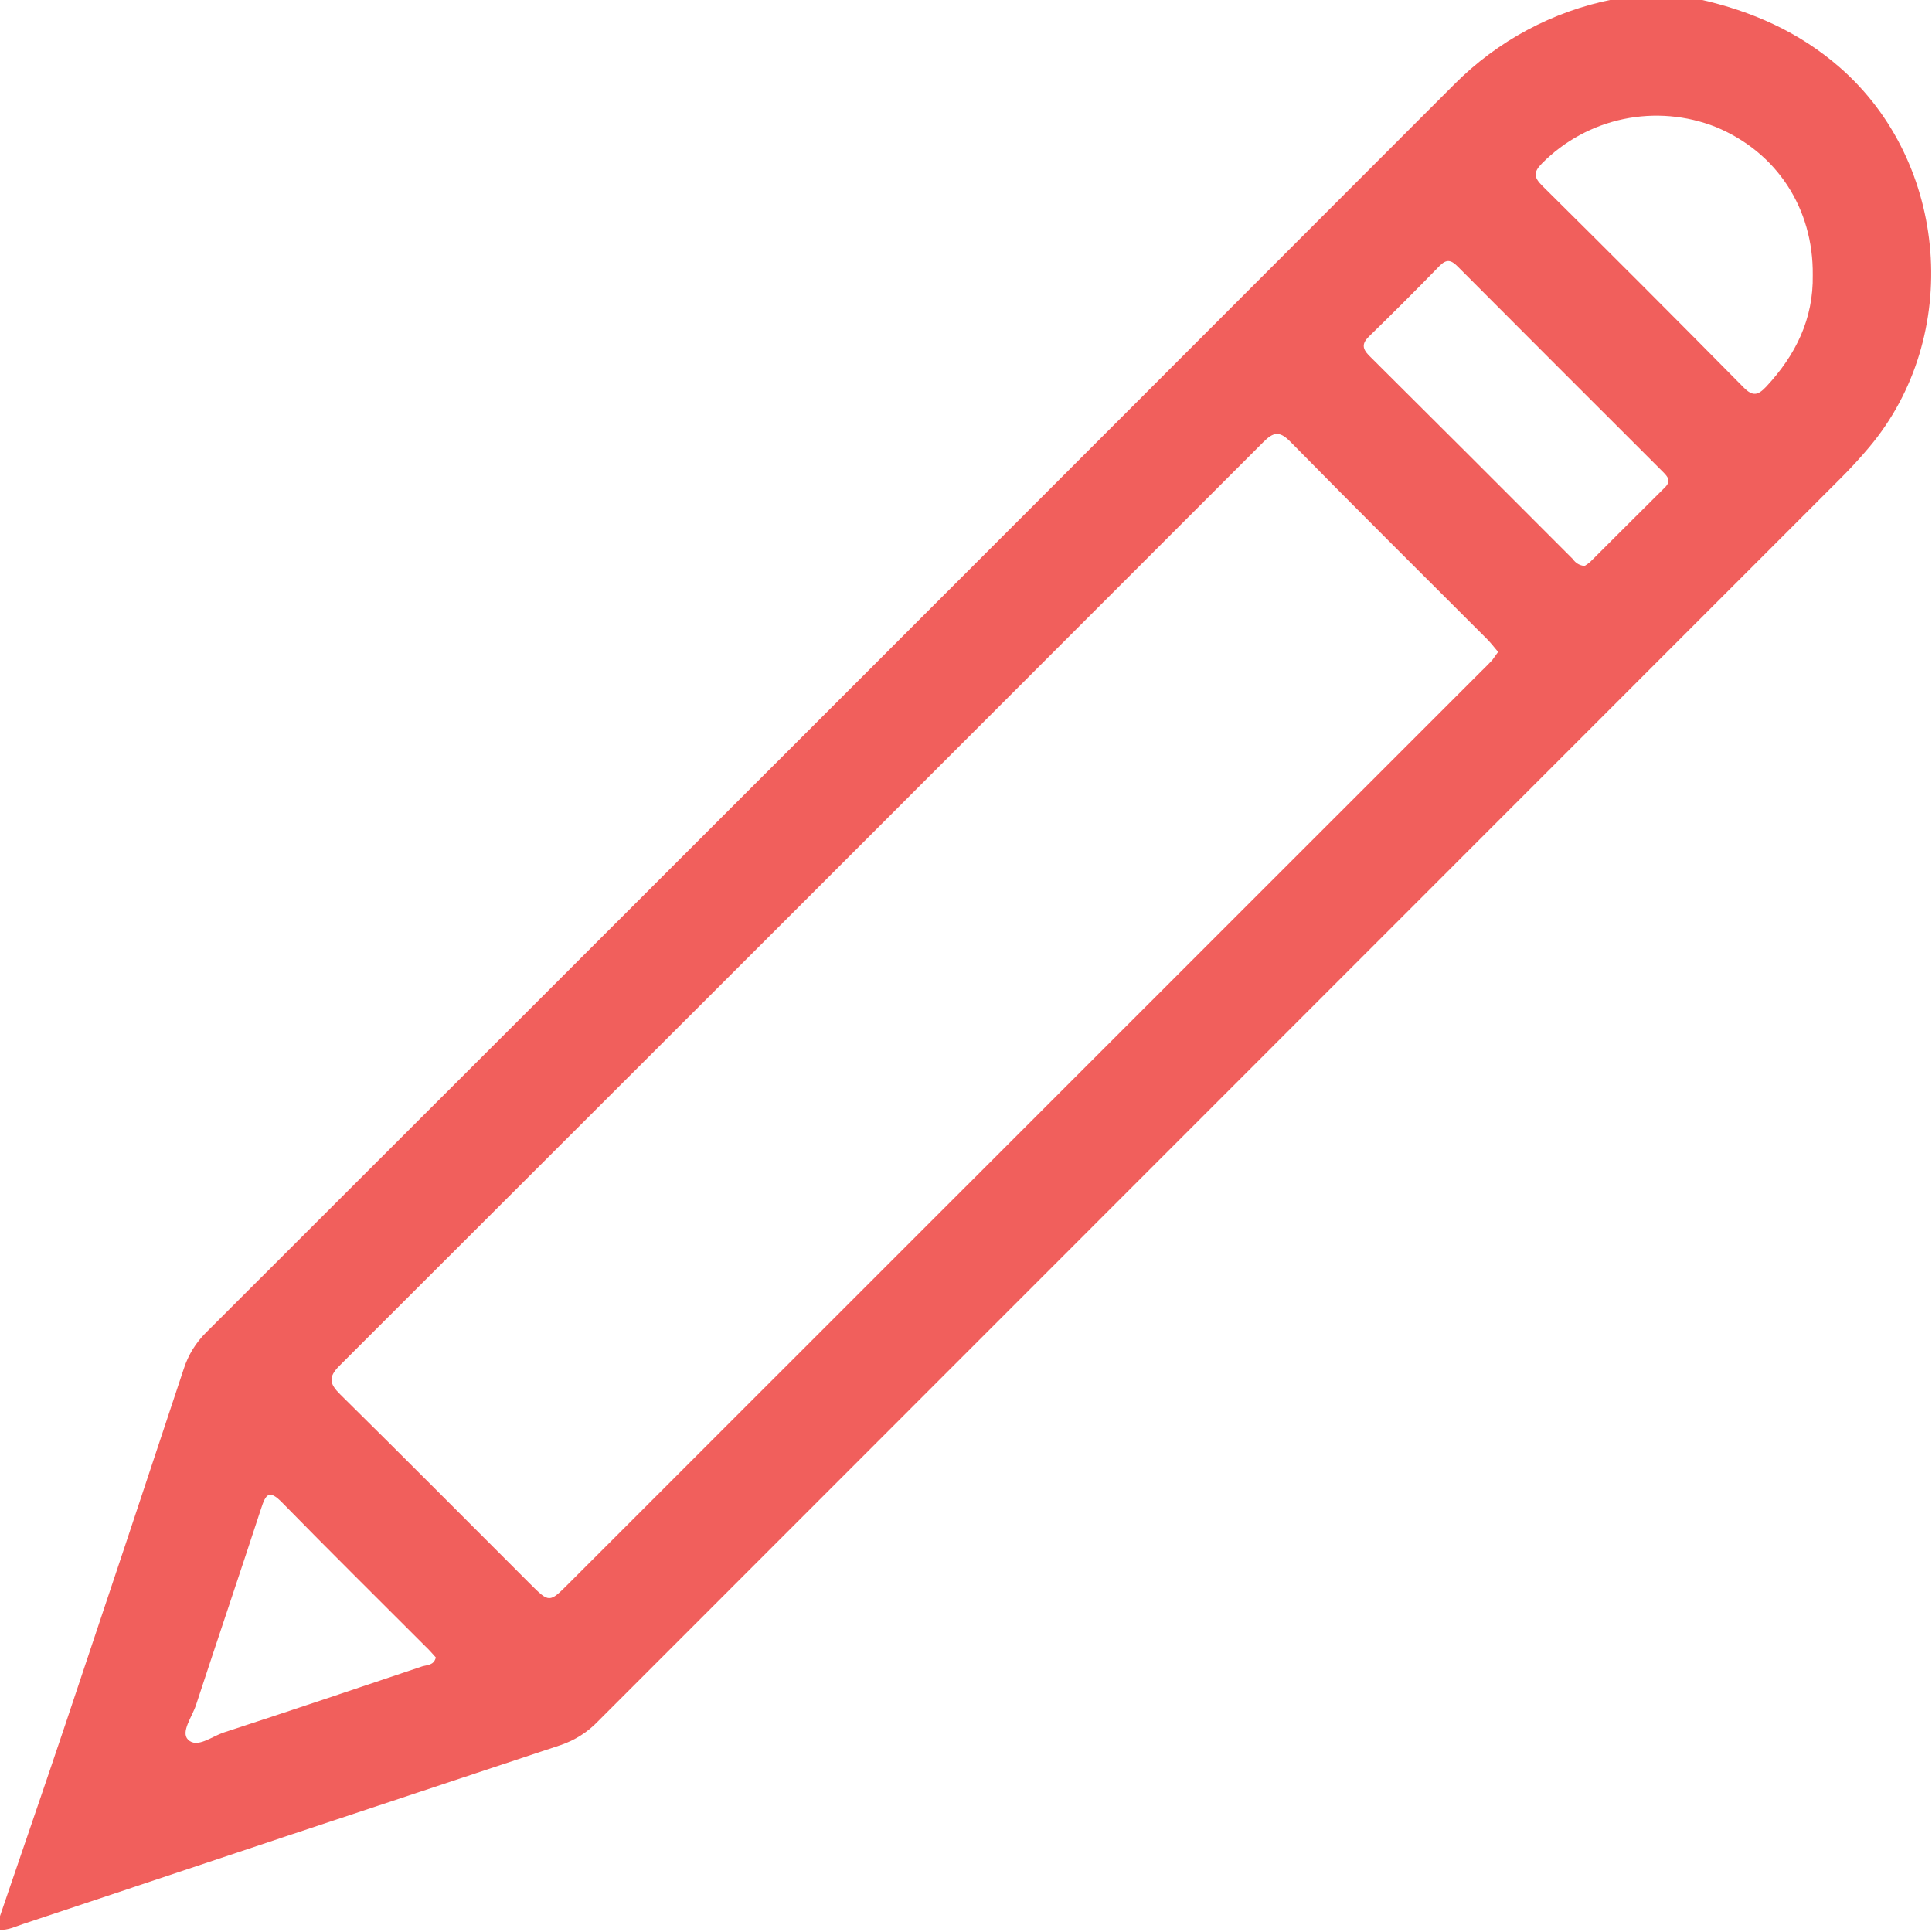 <svg width="512" height="512" viewBox="0 0 512 512" fill="none" xmlns="http://www.w3.org/2000/svg">
<g clip-path="url(#clip0_644_129)">
<g clip-path="url(#clip1_644_129)">
<path d="M-0.215 508.418C5.632 491.265 11.558 474.139 17.325 456.96C27.843 425.574 38.304 394.166 48.707 362.735C49.877 359.103 51.906 355.806 54.62 353.124C164.966 242.912 275.232 132.647 385.417 22.328C396.868 10.816 411.495 2.984 427.424 -0.164H450.41C464.252 2.933 476.826 8.459 487.665 17.95C516.417 43.138 520.074 89.122 495.38 118.489C492.924 121.412 490.321 124.242 487.611 126.938C377.915 236.687 268.219 346.414 158.523 456.119C155.774 459.005 152.367 461.181 148.592 462.46C101.054 478.211 53.539 494.028 6.046 509.913C4.003 510.594 2.041 511.581 -0.215 511.421V508.418ZM397.017 172.763C396.002 171.575 395.121 170.4 394.094 169.372C376.621 151.926 359.188 134.573 341.915 117.02C339.032 114.097 337.43 114.511 334.76 117.194C253.211 198.832 171.618 280.407 89.98 361.921C86.936 364.964 87.31 366.699 90.14 369.516C106.972 386.121 123.631 402.886 140.356 419.612C145.548 424.804 145.562 424.804 150.647 419.719L392.638 177.795C393.573 176.86 394.547 175.939 395.442 174.952C395.909 174.364 396.349 173.657 397.017 172.763ZM480.403 72.891C480.59 55.205 470.859 40.348 454.735 33.66C446.956 30.574 438.442 29.841 430.25 31.552C422.058 33.263 414.55 37.343 408.656 43.285C406.267 45.7 406.494 47.022 408.763 49.278C426.623 66.969 444.394 84.766 462.076 102.671C464.519 105.154 465.907 104.753 468.056 102.484C475.865 94.115 480.604 84.544 480.403 72.878V72.891ZM419.922 149.99C420.444 149.675 420.94 149.318 421.404 148.923C428.011 142.355 434.579 135.734 441.213 129.181C442.961 127.459 441.987 126.351 440.706 125.056C422.552 106.938 404.429 88.806 386.338 70.662C384.549 68.86 383.348 68.579 381.453 70.515C375.313 76.842 369.052 83.076 362.765 89.203C360.91 91.018 361.003 92.379 362.765 94.181C380.83 112.148 398.854 130.146 416.839 148.175C417.183 148.689 417.64 149.118 418.174 149.43C418.708 149.742 419.306 149.929 419.922 149.977V149.99ZM115.501 439.247C114.661 438.326 113.82 437.312 112.832 436.391C100.138 423.67 87.323 411.029 74.776 398.201C71.279 394.611 70.424 396.012 69.196 399.776C63.523 417.129 57.637 434.482 51.95 451.835C50.949 454.918 47.839 459.003 49.815 461.005C52.204 463.434 56.168 460.137 59.345 459.109C76.898 453.396 94.385 447.496 111.884 441.61C113.232 441.209 114.994 441.356 115.501 439.234V439.247Z" fill="#F15F5C"/>
</g>
</g>
<defs>
<clipPath id="clip0_644_129">
<rect width="512" height="512" fill="white"/>
</clipPath>
<clipPath id="clip1_644_129">
<rect width="512" height="511.599" fill="white" transform="translate(-0.215 -0.164)"/>
</clipPath>
</defs>
</svg>
